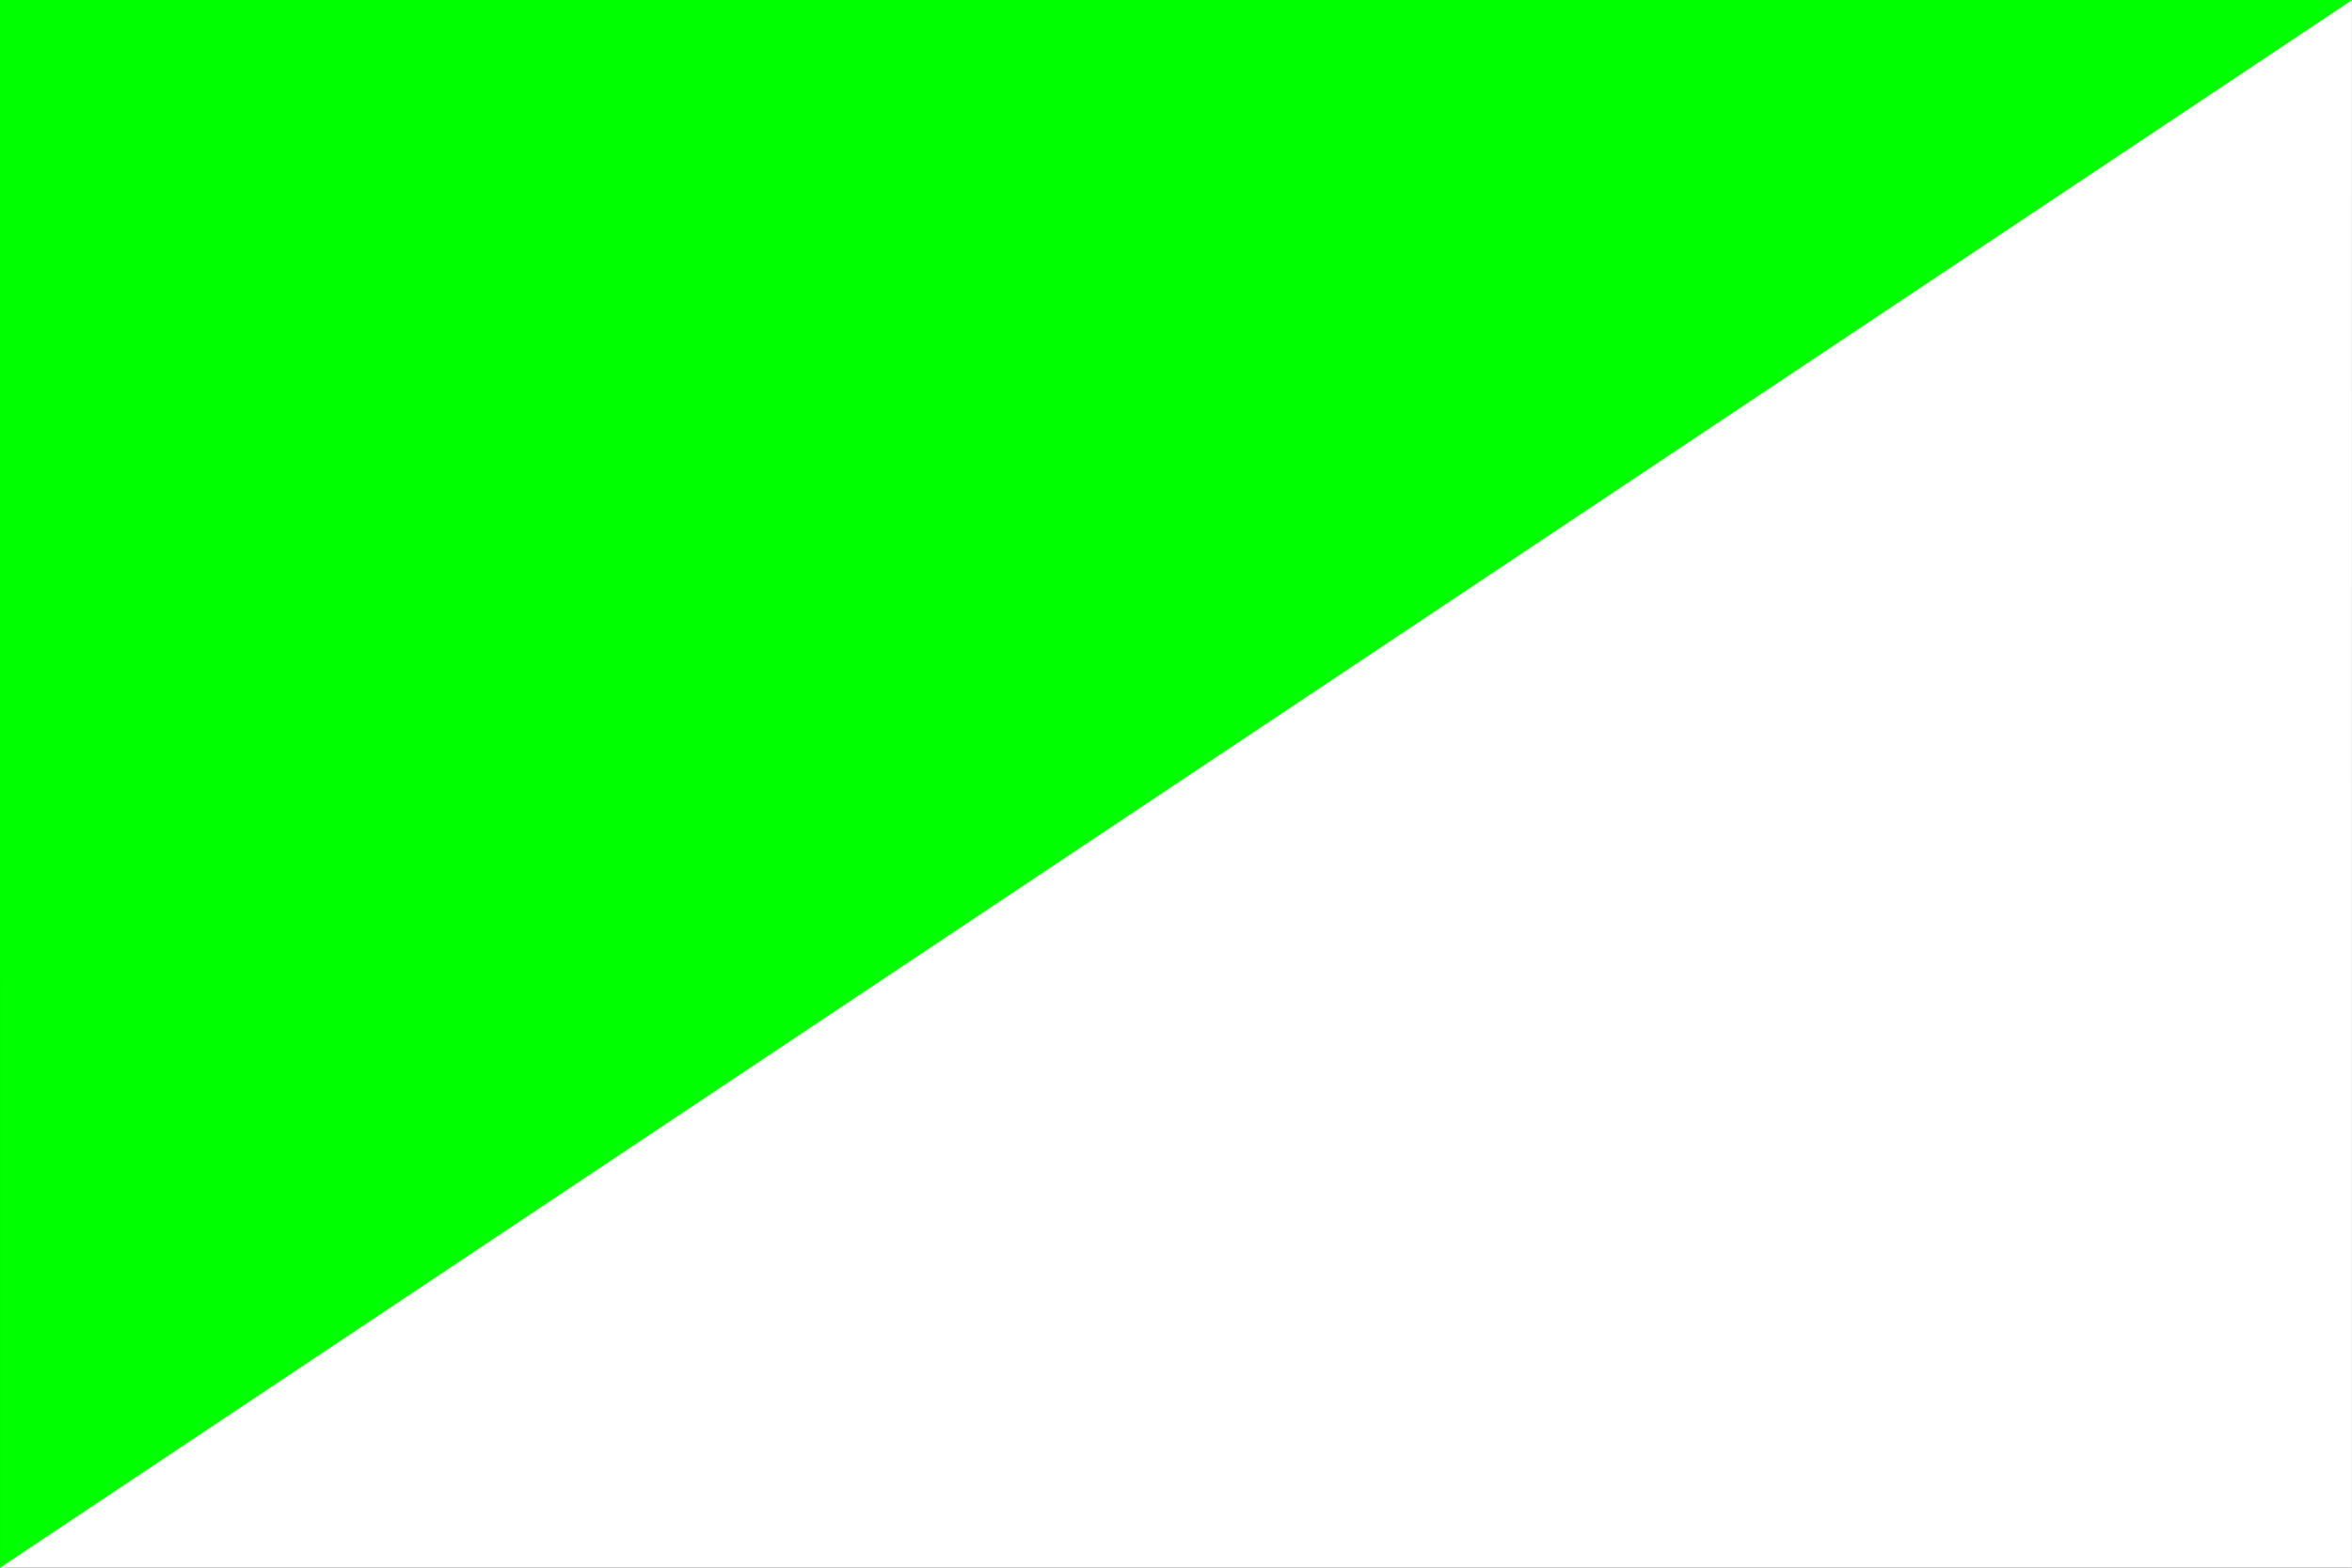 <?xml version="1.0" encoding="UTF-8" standalone="no"?>
<!-- Created with Inkscape (http://www.inkscape.org/) -->
<svg
   xmlns:dc="http://purl.org/dc/elements/1.1/"
   xmlns:cc="http://web.resource.org/cc/"
   xmlns:rdf="http://www.w3.org/1999/02/22-rdf-syntax-ns#"
   xmlns:svg="http://www.w3.org/2000/svg"
   xmlns="http://www.w3.org/2000/svg"
   xmlns:sodipodi="http://sodipodi.sourceforge.net/DTD/sodipodi-0.dtd"
   xmlns:inkscape="http://www.inkscape.org/namespaces/inkscape"
   version="1.0"
   width="324.008"
   height="215.998"
   id="svg2"
   sodipodi:version="0.32"
   inkscape:version="0.44"
   sodipodi:docname="Bandera_de_Xert.svg"
   sodipodi:docbase="C:\Documents and Settings\Joan Borràs Comes\Escritorio">
  <rect width="100%" height="100%" fill="#333333" stroke="none"/>
  <sodipodi:namedview
     inkscape:window-height="575"
     inkscape:window-width="913"
     inkscape:pageshadow="2"
     inkscape:pageopacity="0.0"
     guidetolerance="10.0"
     gridtolerance="10.0"
     objecttolerance="10.0"
     borderopacity="1.0"
     bordercolor="#666666"
     pagecolor="#ffffff"
     id="base"
     inkscape:zoom="1.7453863"
     inkscape:cx="162.00404"
     inkscape:cy="107.99902"
     inkscape:window-x="22"
     inkscape:window-y="27"
     inkscape:current-layer="svg2" />
  <defs
     id="defs5" />
  <g
     transform="matrix(1,0,0,-1,6.4579e-4,215.998)"
     id="g1885">
    <path
       d="M 0.004,0 C 108.005,72 216.006,143.999 324.007,215.998 C 216.005,215.997 108.002,215.997 8.6736174e-019,215.996 C 0.001,143.998 0.003,71.999 0.004,0 z "
       style="fill:#00ff01;fill-opacity:1"
       id="path1875" />
    <path
       d="M 323.999,215.997 C 215.999,143.998 107.999,71.999 -0.001,-0 C 108.001,0 216.002,0.001 324.003,0.001 C 324.002,72 324,143.998 323.999,215.997 z "
       style="fill:white"
       id="path1881" />
  </g>
</svg>
